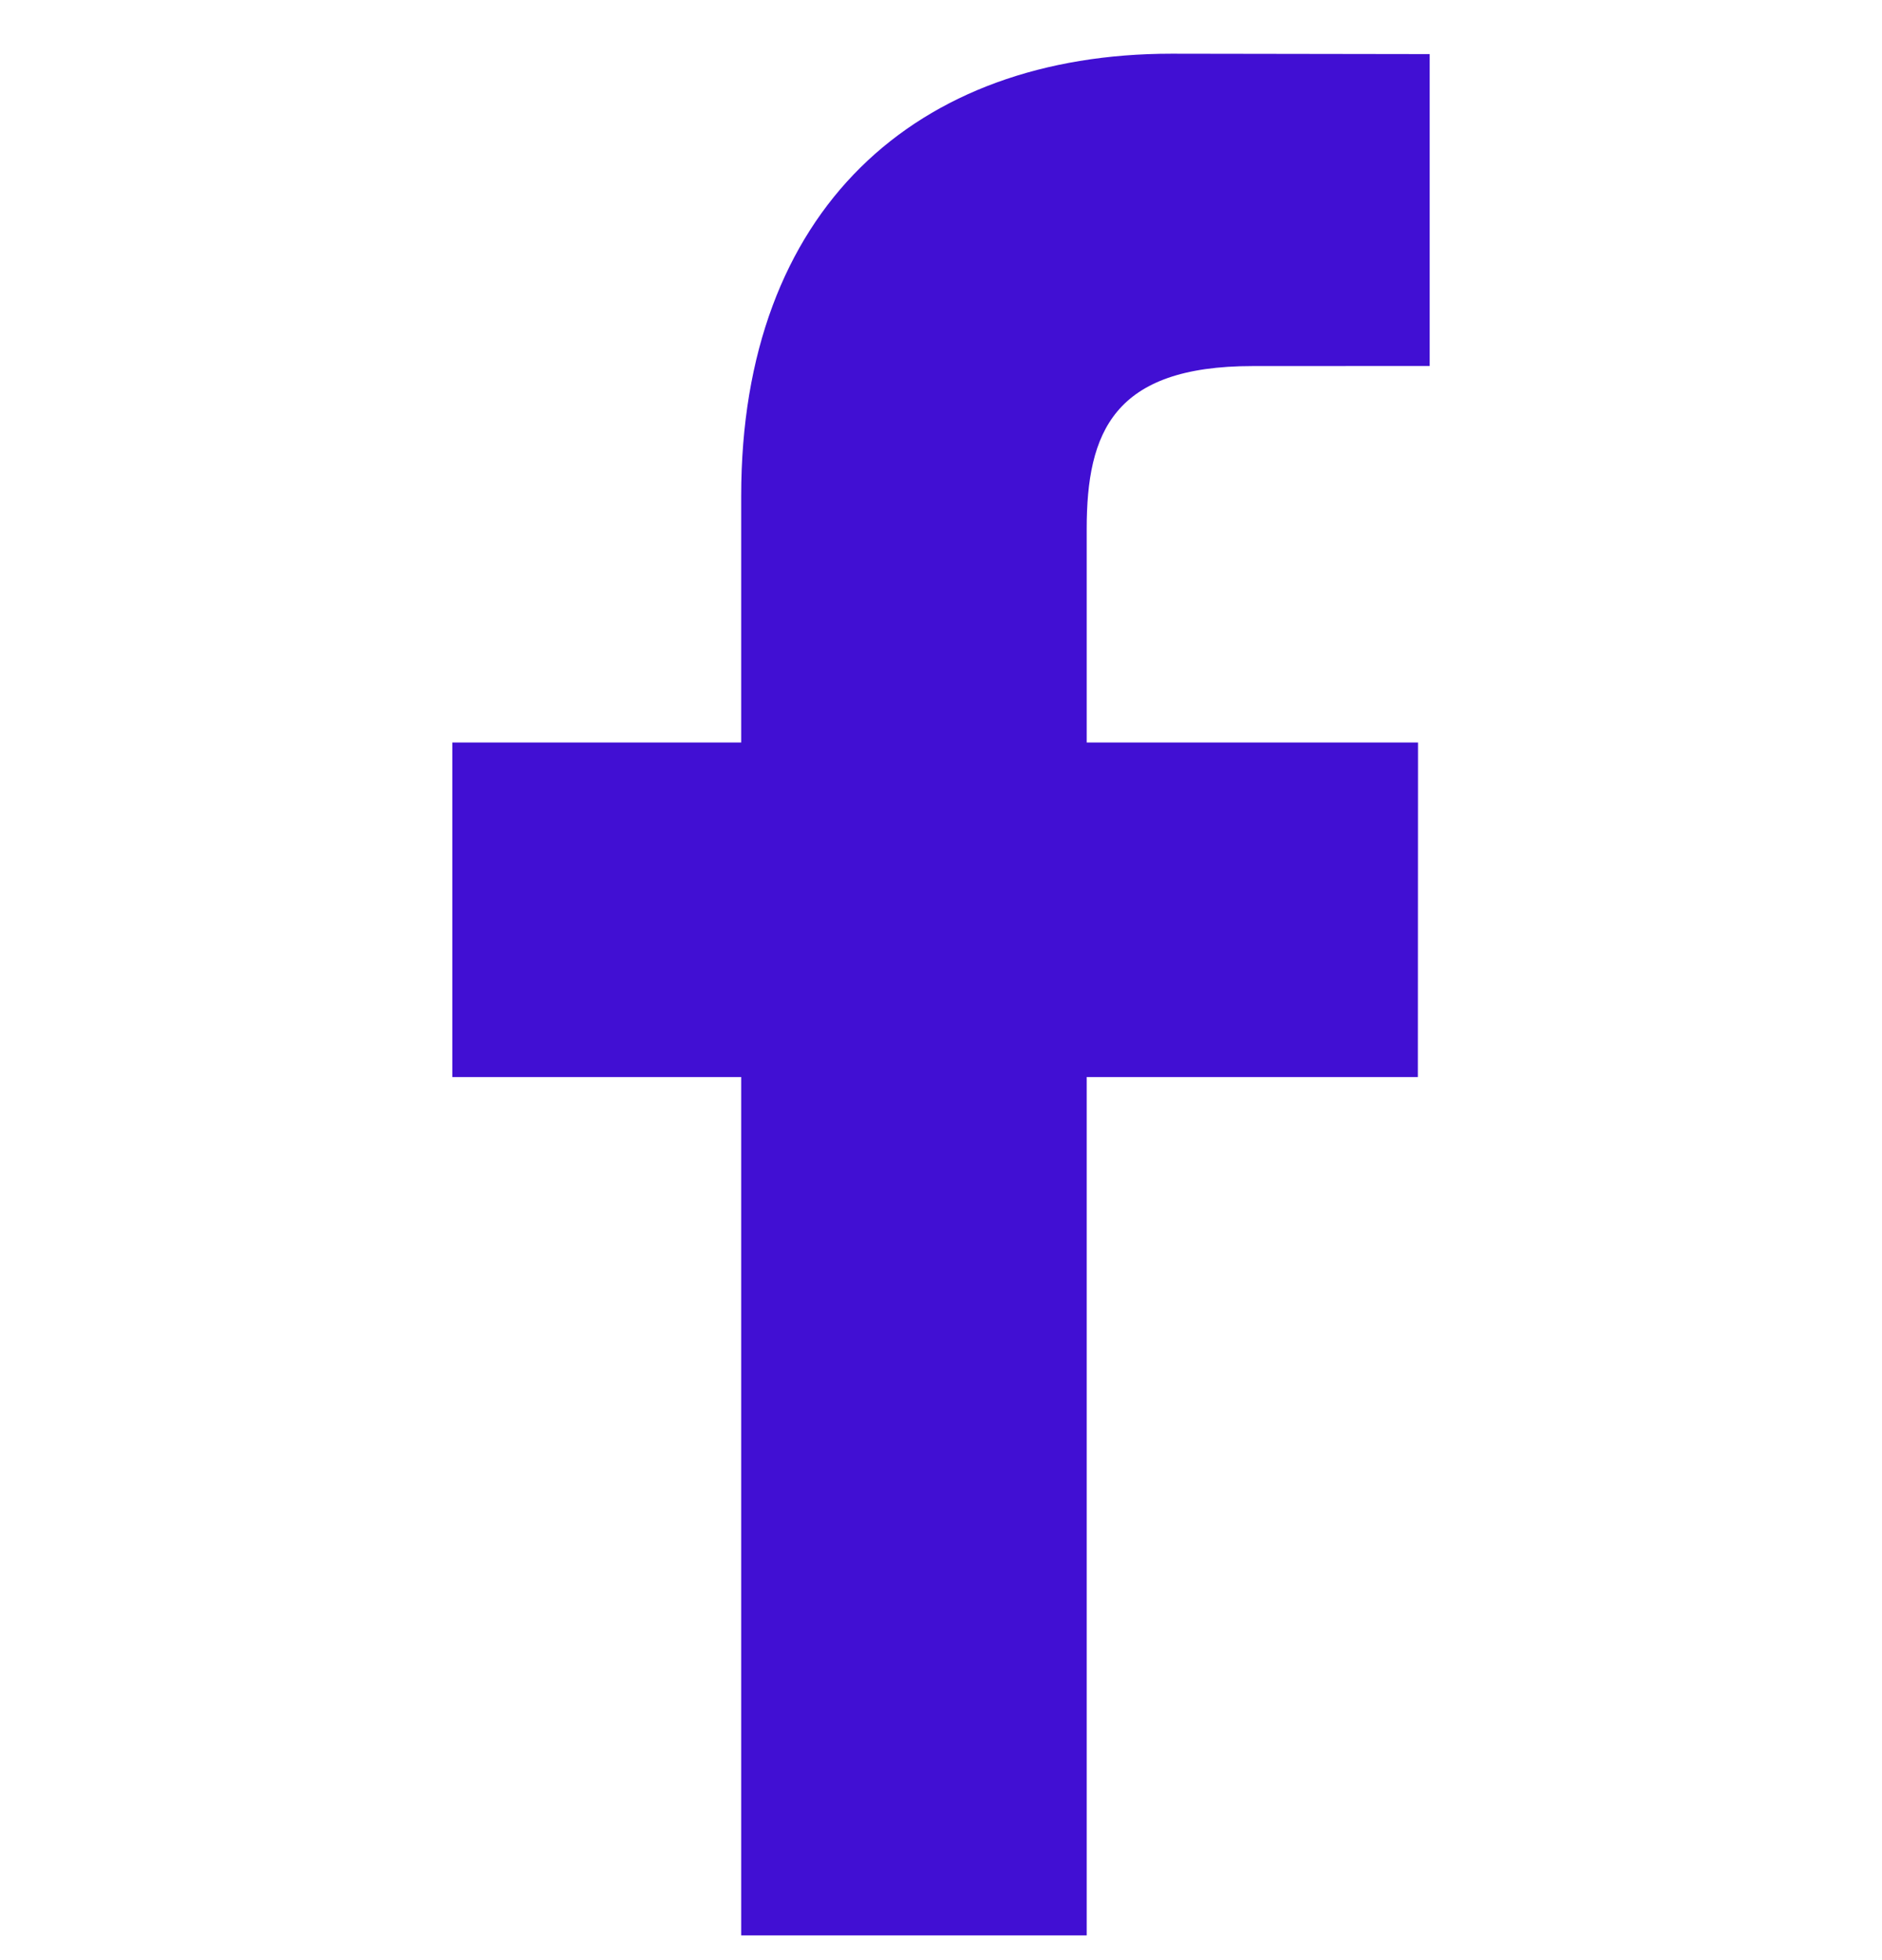 <svg width="24" height="25" viewBox="0 0 24 25" fill="none" xmlns="http://www.w3.org/2000/svg">
<g clip-path="url(#clip0_12659_2326)">
<path d="M18.232 4.668L15.973 4.669C14.201 4.669 13.858 5.511 13.858 6.746V9.47H18.083L18.081 13.737H13.858V24.685H9.452V13.737H5.768V9.47H9.452V6.324C9.452 2.673 11.682 0.685 14.94 0.685L18.232 0.69L18.232 4.668Z" fill="#410FD3"/>
</g>
<defs>
<clipPath id="clip0_12659_2326">
<rect width="24" height="24" fill="white" transform="translate(0 0.685)"/>
</clipPath>
</defs>
</svg>
